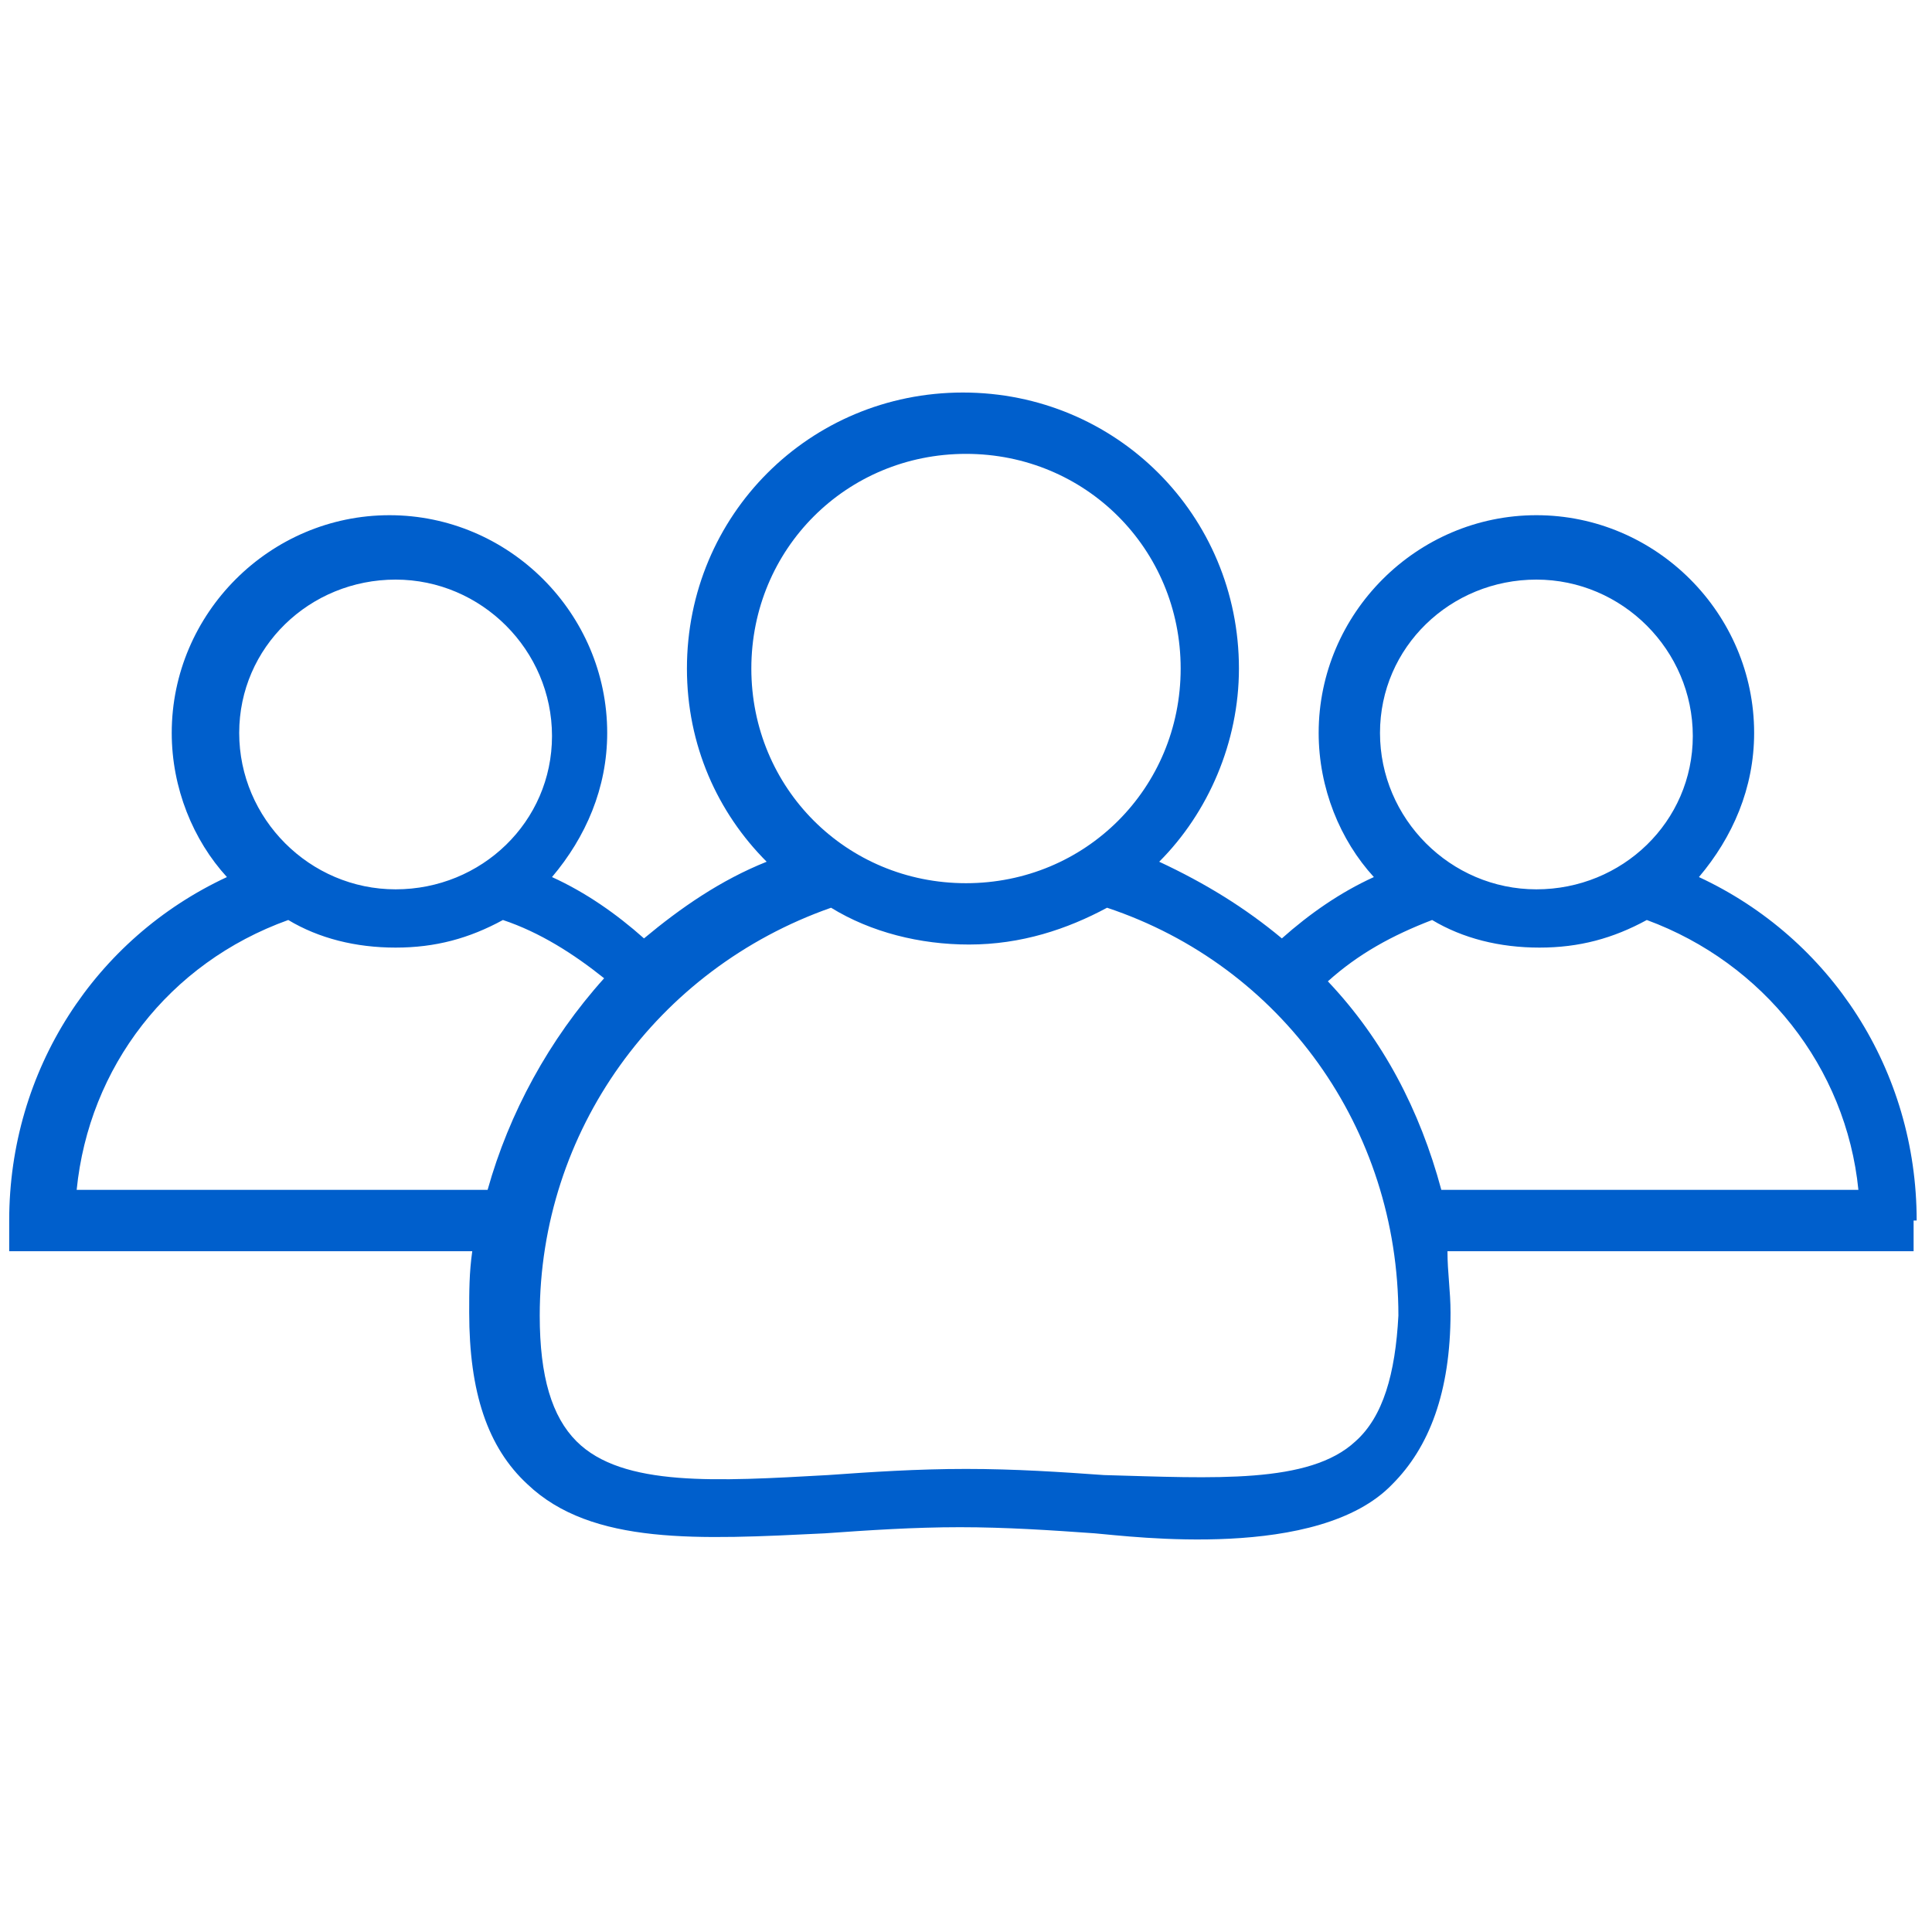 <svg xmlns="http://www.w3.org/2000/svg" xml:space="preserve" viewBox="0 0 63 63" id="Users">
  <path d="M62.5 39.8c0-4.9-2.8-9.2-7.1-11.2 1.1-1.3 1.8-2.9 1.8-4.7 0-3.9-3.2-7.1-7.1-7.1S43 20 43 23.9c0 1.8.7 3.5 1.8 4.7-1.1.5-2.1 1.2-3 2-1.2-1-2.5-1.8-4-2.5 1.6-1.6 2.6-3.9 2.6-6.3 0-5-4-9-9-9s-9 4-9 9c0 2.5 1 4.7 2.6 6.3-1.5.6-2.8 1.5-4 2.5-.9-.8-1.9-1.5-3-2 1.1-1.3 1.8-2.9 1.8-4.7 0-3.9-3.2-7.1-7.1-7.1-3.9 0-7.1 3.2-7.1 7.1 0 1.8.7 3.5 1.8 4.7-4.3 2-7.1 6.3-7.1 11.2v1h15.1c-.1.7-.1 1.3-.1 2 0 2.6.6 4.4 1.9 5.6 2.1 2 5.6 1.8 9.7 1.6 1.4-.1 2.9-.2 4.4-.2 1.5 0 3 .1 4.4.2 1.2.1 7.3.9 9.7-1.6 1.2-1.2 1.9-3 1.9-5.6 0-.7-.1-1.3-.1-2h15.2v-1zM50.1 18.9c2.8 0 5.1 2.3 5.1 5.1s-2.3 5-5.1 5-5.1-2.3-5.1-5.1 2.3-5 5.1-5zm-25.6 2.9c0-3.9 3.1-7 7-7s7 3.1 7 7-3.1 7-7 7-7-3.1-7-7zm-11.6-2.9c2.8 0 5.1 2.3 5.1 5.1s-2.3 5-5.1 5-5.1-2.3-5.1-5.1 2.3-5 5.1-5zm3 19.9H2.5c.4-4 3-7.4 6.9-8.8 1 .6 2.2.9 3.5.9 1.3 0 2.4-.3 3.5-.9 1.2.4 2.3 1.1 3.3 1.9-1.8 2-3.1 4.4-3.8 6.9zM44.2 47c-1.5 1.4-4.6 1.2-8.2 1.1-1.4-.1-2.9-.2-4.5-.2s-3.1.1-4.5.2c-3.6.2-6.7.4-8.2-1.1-.8-.8-1.2-2.1-1.2-4.1 0-6 3.8-11.3 9.5-13.3 1.3.8 2.9 1.2 4.5 1.2 1.7 0 3.2-.5 4.5-1.2 5.7 1.9 9.5 7.2 9.5 13.3-.1 1.9-.5 3.3-1.4 4.1zm2.8-8.2c-.7-2.6-1.9-4.9-3.7-6.8 1-.9 2.1-1.5 3.4-2 1 .6 2.2.9 3.5.9 1.3 0 2.4-.3 3.5-.9 3.8 1.4 6.5 4.8 6.9 8.8H47z" fill="#005fcc" class="color000000 svgShape"></path>
</svg>
